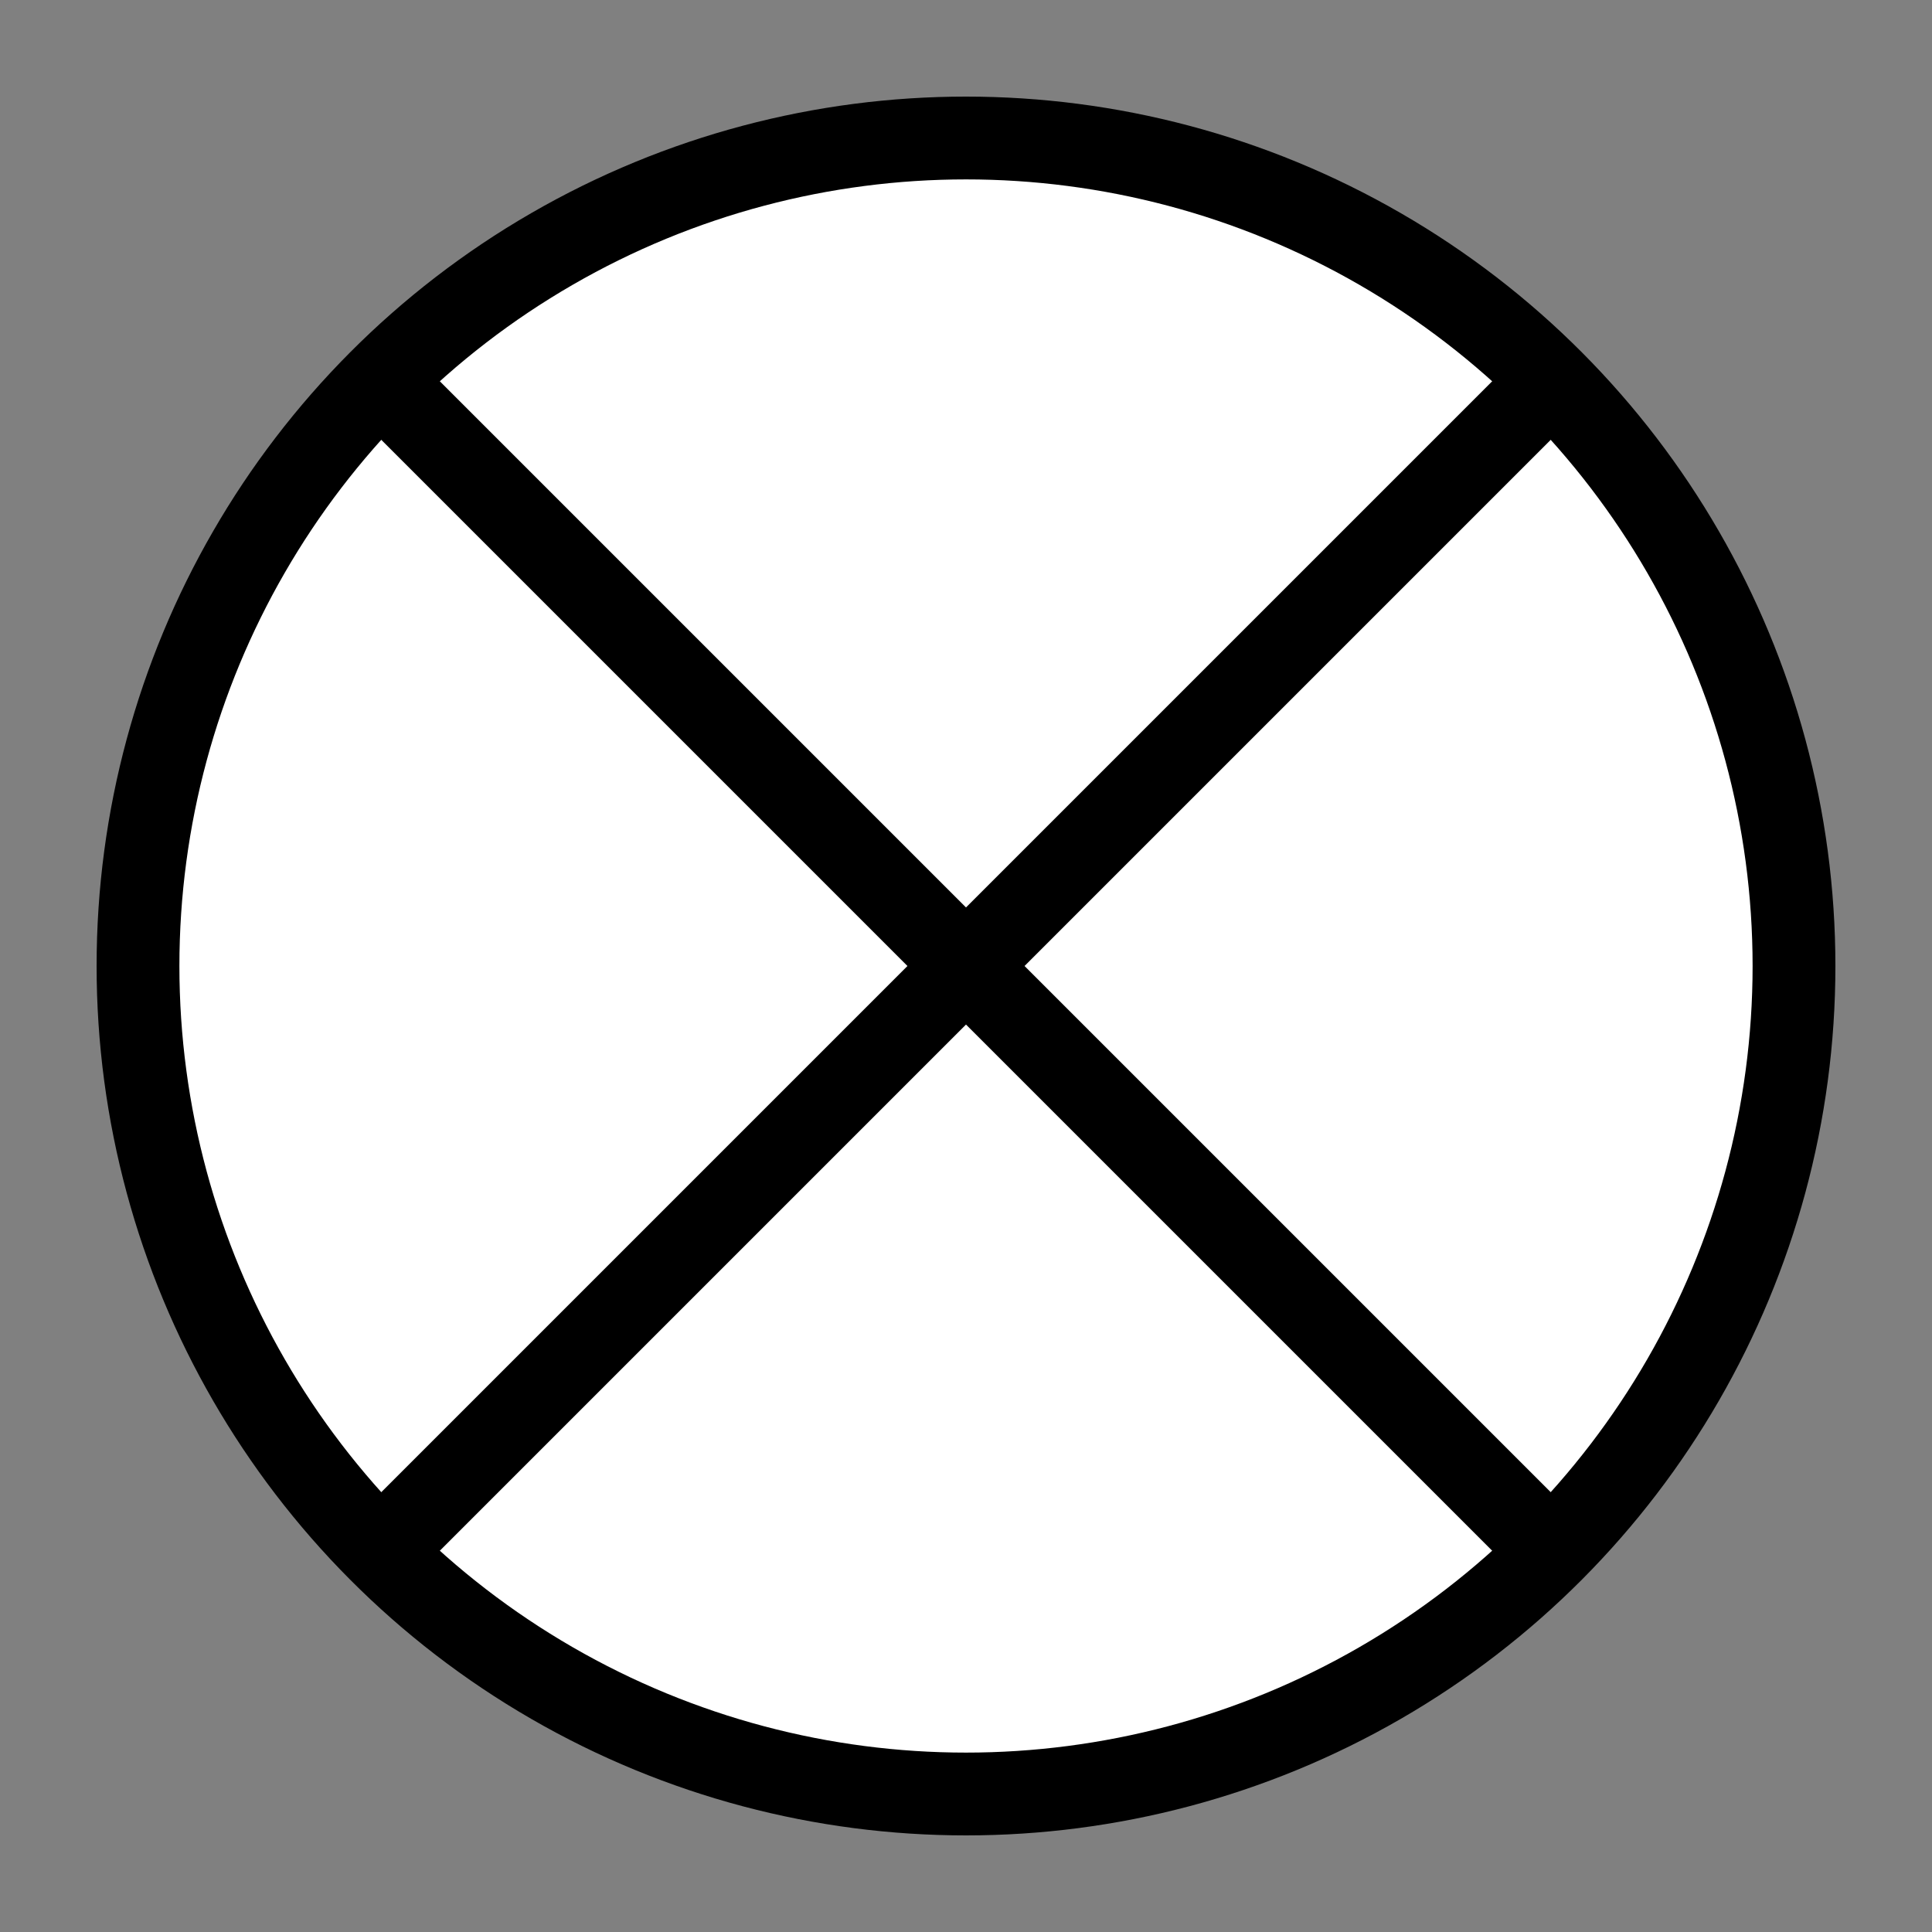 <?xml version="1.0" encoding="UTF-8" standalone="no"?>
<!DOCTYPE svg PUBLIC "-//W3C//DTD SVG 1.1//EN" "http://www.w3.org/Graphics/SVG/1.1/DTD/svg11.dtd">
<svg xmlns="http://www.w3.org/2000/svg" version="1.1" width="70" height="70" viewBox="-35 -35 70 70">
<rect x="-35" y="-35" width="70" height="70" fill="#808080" stroke="none"/>
<desc>Sky obscured</desc>
	<circle style="fill :#FFFFFF; stroke :#000000; stroke-width :3;" r="30" cx="0" cy="0" />
	<path   style="fill :#FFFFFF; stroke :#000000; stroke-width :3;" d="M -21.2,-21.2 L 21.2,21.2 M -21.2,21.2 L 21.2,-21.2" />
</svg>

